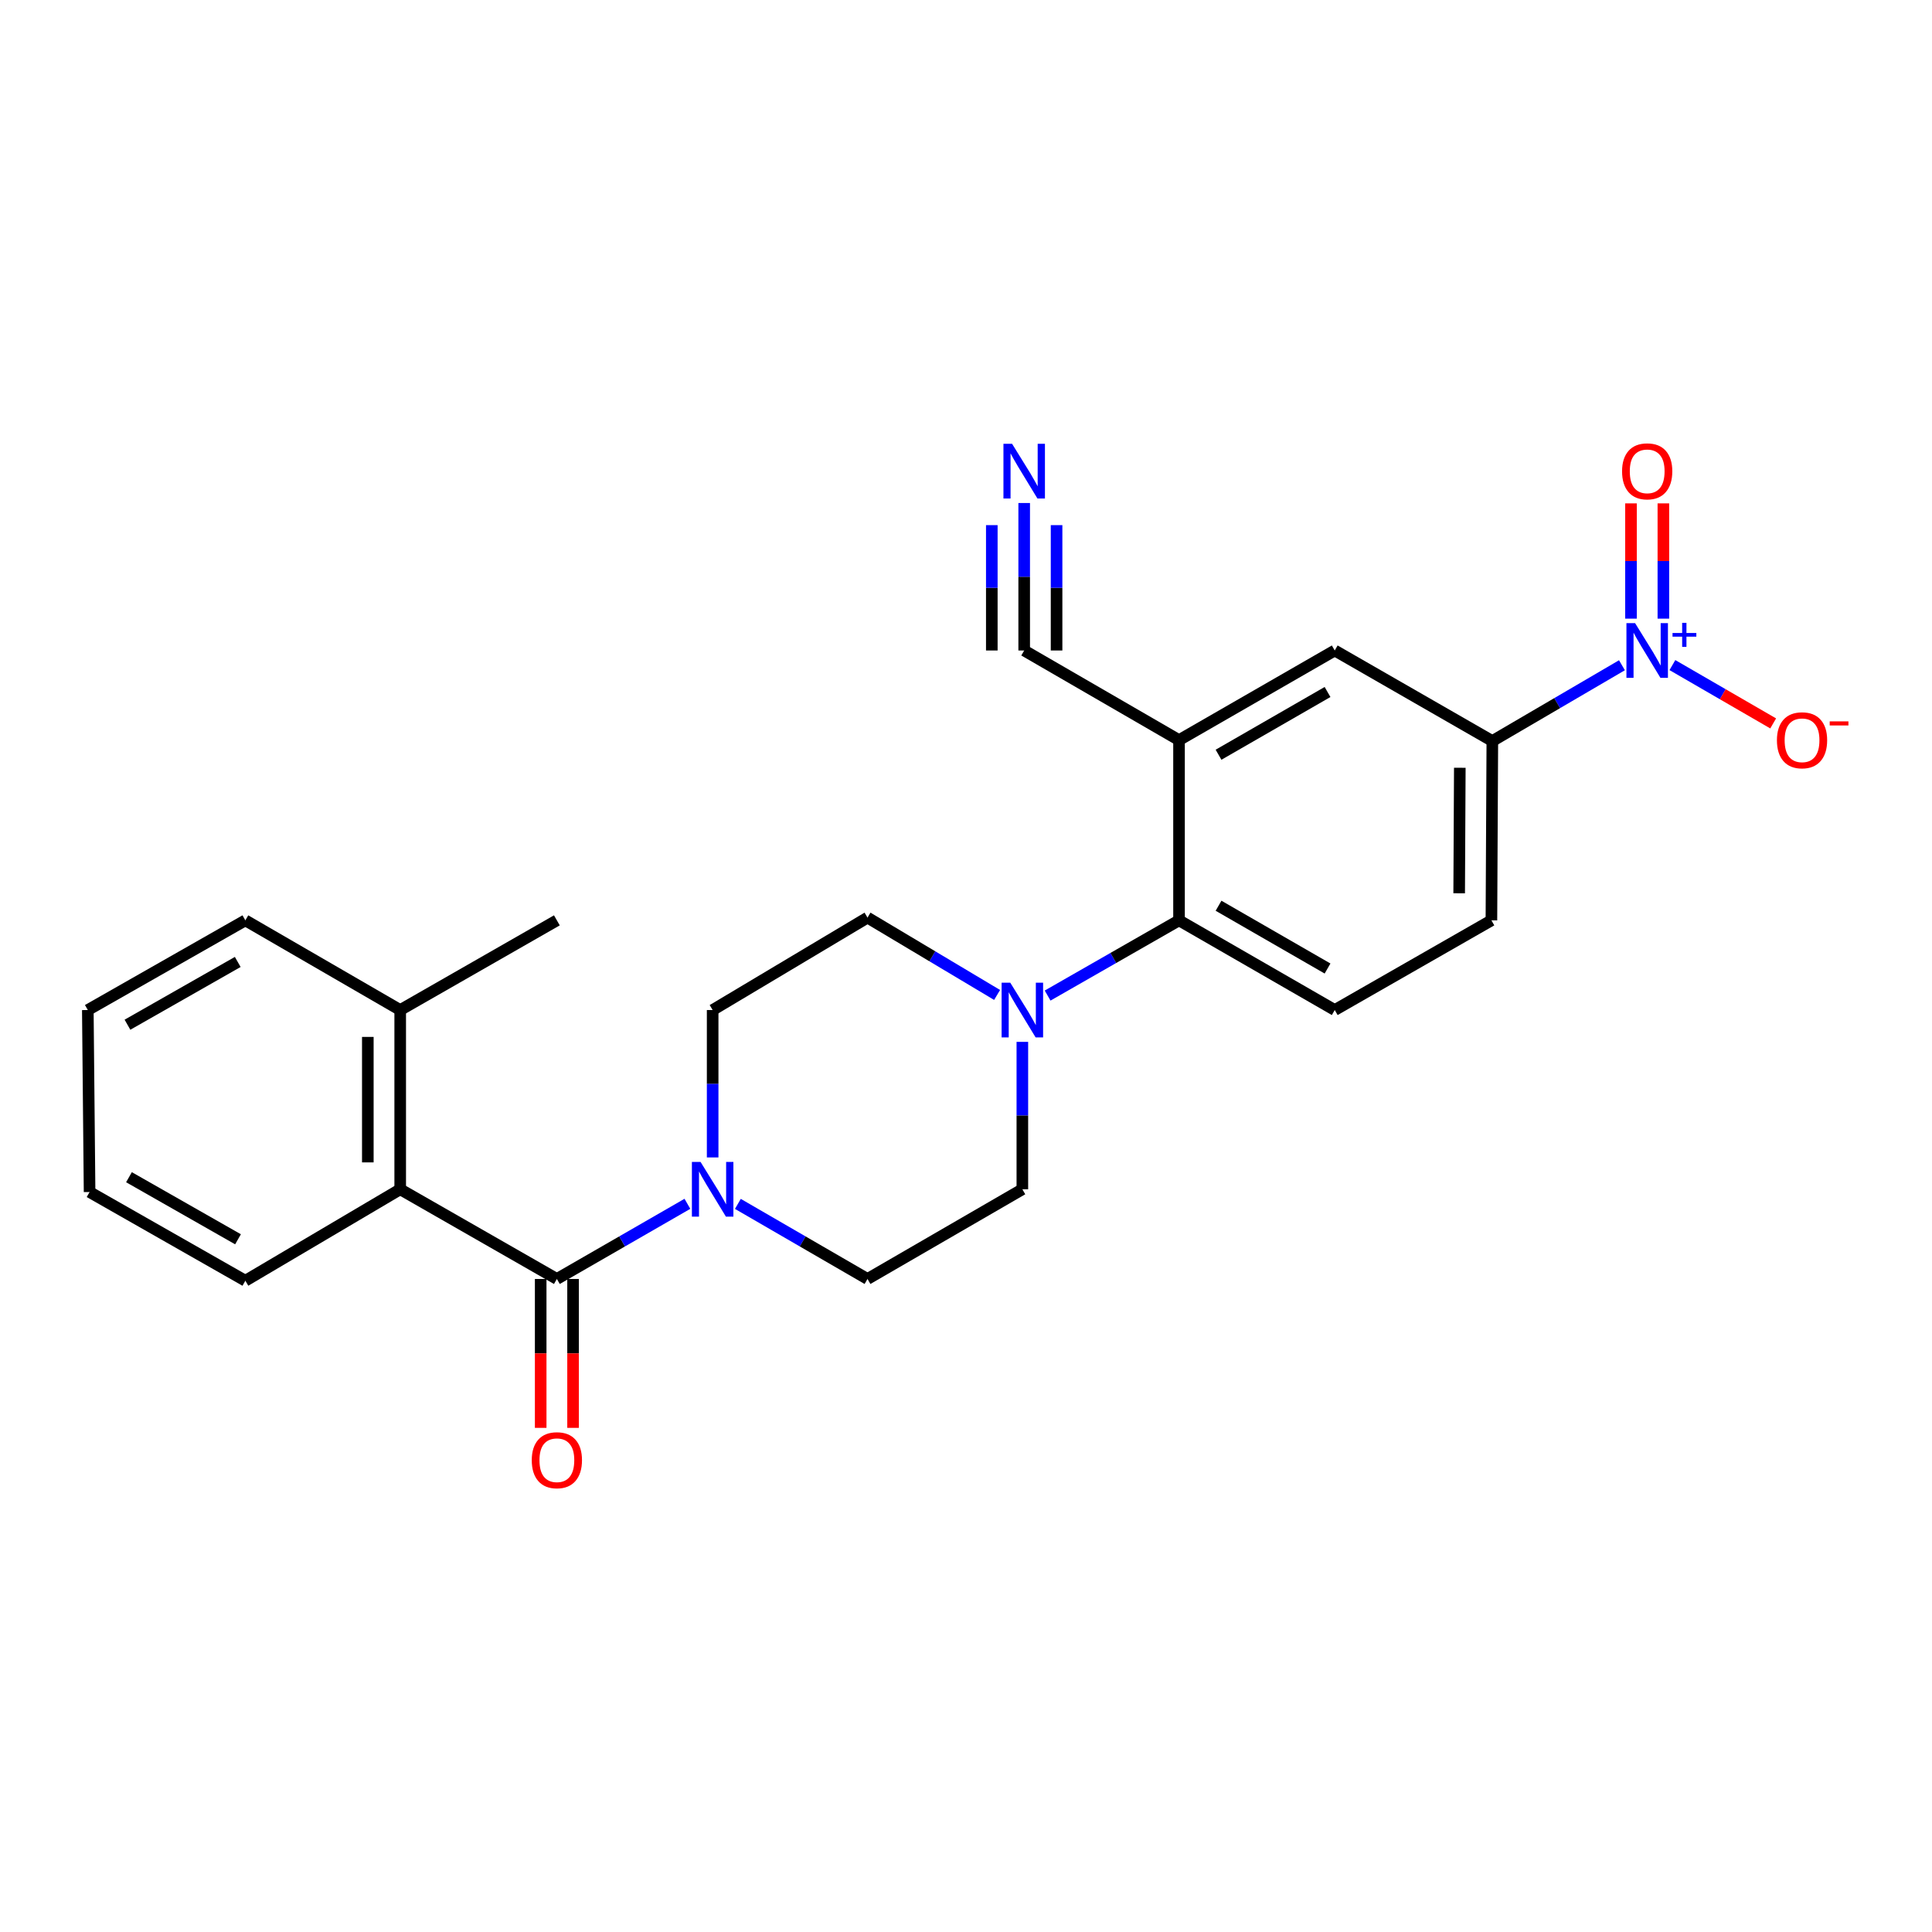 <?xml version='1.0' encoding='iso-8859-1'?>
<svg version='1.1' baseProfile='full'
              xmlns='http://www.w3.org/2000/svg'
                      xmlns:rdkit='http://www.rdkit.org/xml'
                      xmlns:xlink='http://www.w3.org/1999/xlink'
                  xml:space='preserve'
width='1000px' height='1000px' viewBox='0 0 1000 1000'>
<!-- END OF HEADER -->
<rect style='opacity:1.0;fill:#FFFFFF;stroke:none' width='1000' height='1000' x='0' y='0'> </rect>
<path class='bond-6' d='M 839.518,344.33 L 805.973,363.944' style='fill:none;fill-rule:evenodd;stroke:#0000FF;stroke-width:6px;stroke-linecap:butt;stroke-linejoin:miter;stroke-opacity:1' />
<path class='bond-6' d='M 805.973,363.944 L 772.428,383.557' style='fill:none;fill-rule:evenodd;stroke:#000000;stroke-width:6px;stroke-linecap:butt;stroke-linejoin:miter;stroke-opacity:1' />
<path class='bond-11' d='M 865.635,344.249 L 891.714,359.343' style='fill:none;fill-rule:evenodd;stroke:#0000FF;stroke-width:6px;stroke-linecap:butt;stroke-linejoin:miter;stroke-opacity:1' />
<path class='bond-11' d='M 891.714,359.343 L 917.793,374.437' style='fill:none;fill-rule:evenodd;stroke:#FF0000;stroke-width:6px;stroke-linecap:butt;stroke-linejoin:miter;stroke-opacity:1' />
<path class='bond-12' d='M 860.96,320.213 L 860.96,290.38' style='fill:none;fill-rule:evenodd;stroke:#0000FF;stroke-width:6px;stroke-linecap:butt;stroke-linejoin:miter;stroke-opacity:1' />
<path class='bond-12' d='M 860.96,290.38 L 860.96,260.546' style='fill:none;fill-rule:evenodd;stroke:#FF0000;stroke-width:6px;stroke-linecap:butt;stroke-linejoin:miter;stroke-opacity:1' />
<path class='bond-12' d='M 844.199,320.213 L 844.199,290.38' style='fill:none;fill-rule:evenodd;stroke:#0000FF;stroke-width:6px;stroke-linecap:butt;stroke-linejoin:miter;stroke-opacity:1' />
<path class='bond-12' d='M 844.199,290.38 L 844.199,260.546' style='fill:none;fill-rule:evenodd;stroke:#FF0000;stroke-width:6px;stroke-linecap:butt;stroke-linejoin:miter;stroke-opacity:1' />
<path class='bond-0' d='M 288.238,661.994 L 322.019,642.543' style='fill:none;fill-rule:evenodd;stroke:#000000;stroke-width:6px;stroke-linecap:butt;stroke-linejoin:miter;stroke-opacity:1' />
<path class='bond-0' d='M 322.019,642.543 L 355.799,623.092' style='fill:none;fill-rule:evenodd;stroke:#0000FF;stroke-width:6px;stroke-linecap:butt;stroke-linejoin:miter;stroke-opacity:1' />
<path class='bond-5' d='M 288.238,661.994 L 207.146,615.568' style='fill:none;fill-rule:evenodd;stroke:#000000;stroke-width:6px;stroke-linecap:butt;stroke-linejoin:miter;stroke-opacity:1' />
<path class='bond-13' d='M 279.858,661.994 L 279.858,700.527' style='fill:none;fill-rule:evenodd;stroke:#000000;stroke-width:6px;stroke-linecap:butt;stroke-linejoin:miter;stroke-opacity:1' />
<path class='bond-13' d='M 279.858,700.527 L 279.858,739.059' style='fill:none;fill-rule:evenodd;stroke:#FF0000;stroke-width:6px;stroke-linecap:butt;stroke-linejoin:miter;stroke-opacity:1' />
<path class='bond-13' d='M 296.618,661.994 L 296.618,700.527' style='fill:none;fill-rule:evenodd;stroke:#000000;stroke-width:6px;stroke-linecap:butt;stroke-linejoin:miter;stroke-opacity:1' />
<path class='bond-13' d='M 296.618,700.527 L 296.618,739.059' style='fill:none;fill-rule:evenodd;stroke:#FF0000;stroke-width:6px;stroke-linecap:butt;stroke-linejoin:miter;stroke-opacity:1' />
<path class='bond-1' d='M 381.921,623.13 L 415.469,642.562' style='fill:none;fill-rule:evenodd;stroke:#0000FF;stroke-width:6px;stroke-linecap:butt;stroke-linejoin:miter;stroke-opacity:1' />
<path class='bond-1' d='M 415.469,642.562 L 449.017,661.994' style='fill:none;fill-rule:evenodd;stroke:#000000;stroke-width:6px;stroke-linecap:butt;stroke-linejoin:miter;stroke-opacity:1' />
<path class='bond-26' d='M 368.865,599.088 L 368.865,560.939' style='fill:none;fill-rule:evenodd;stroke:#0000FF;stroke-width:6px;stroke-linecap:butt;stroke-linejoin:miter;stroke-opacity:1' />
<path class='bond-26' d='M 368.865,560.939 L 368.865,522.79' style='fill:none;fill-rule:evenodd;stroke:#000000;stroke-width:6px;stroke-linecap:butt;stroke-linejoin:miter;stroke-opacity:1' />
<path class='bond-2' d='M 610.261,383.083 L 690.86,336.693' style='fill:none;fill-rule:evenodd;stroke:#000000;stroke-width:6px;stroke-linecap:butt;stroke-linejoin:miter;stroke-opacity:1' />
<path class='bond-2' d='M 630.712,390.65 L 687.131,358.178' style='fill:none;fill-rule:evenodd;stroke:#000000;stroke-width:6px;stroke-linecap:butt;stroke-linejoin:miter;stroke-opacity:1' />
<path class='bond-7' d='M 610.261,383.083 L 530.119,336.693' style='fill:none;fill-rule:evenodd;stroke:#000000;stroke-width:6px;stroke-linecap:butt;stroke-linejoin:miter;stroke-opacity:1' />
<path class='bond-25' d='M 610.261,383.083 L 610.261,476.373' style='fill:none;fill-rule:evenodd;stroke:#000000;stroke-width:6px;stroke-linecap:butt;stroke-linejoin:miter;stroke-opacity:1' />
<path class='bond-3' d='M 542.245,515.305 L 576.253,495.839' style='fill:none;fill-rule:evenodd;stroke:#0000FF;stroke-width:6px;stroke-linecap:butt;stroke-linejoin:miter;stroke-opacity:1' />
<path class='bond-3' d='M 576.253,495.839 L 610.261,476.373' style='fill:none;fill-rule:evenodd;stroke:#000000;stroke-width:6px;stroke-linecap:butt;stroke-linejoin:miter;stroke-opacity:1' />
<path class='bond-16' d='M 516.095,514.986 L 482.556,494.967' style='fill:none;fill-rule:evenodd;stroke:#0000FF;stroke-width:6px;stroke-linecap:butt;stroke-linejoin:miter;stroke-opacity:1' />
<path class='bond-16' d='M 482.556,494.967 L 449.017,474.948' style='fill:none;fill-rule:evenodd;stroke:#000000;stroke-width:6px;stroke-linecap:butt;stroke-linejoin:miter;stroke-opacity:1' />
<path class='bond-17' d='M 529.169,539.269 L 529.169,577.419' style='fill:none;fill-rule:evenodd;stroke:#0000FF;stroke-width:6px;stroke-linecap:butt;stroke-linejoin:miter;stroke-opacity:1' />
<path class='bond-17' d='M 529.169,577.419 L 529.169,615.568' style='fill:none;fill-rule:evenodd;stroke:#000000;stroke-width:6px;stroke-linecap:butt;stroke-linejoin:miter;stroke-opacity:1' />
<path class='bond-4' d='M 610.261,476.373 L 690.86,522.79' style='fill:none;fill-rule:evenodd;stroke:#000000;stroke-width:6px;stroke-linecap:butt;stroke-linejoin:miter;stroke-opacity:1' />
<path class='bond-4' d='M 630.716,468.811 L 687.135,501.303' style='fill:none;fill-rule:evenodd;stroke:#000000;stroke-width:6px;stroke-linecap:butt;stroke-linejoin:miter;stroke-opacity:1' />
<path class='bond-19' d='M 207.146,615.568 L 207.146,522.79' style='fill:none;fill-rule:evenodd;stroke:#000000;stroke-width:6px;stroke-linecap:butt;stroke-linejoin:miter;stroke-opacity:1' />
<path class='bond-19' d='M 190.385,601.651 L 190.385,536.707' style='fill:none;fill-rule:evenodd;stroke:#000000;stroke-width:6px;stroke-linecap:butt;stroke-linejoin:miter;stroke-opacity:1' />
<path class='bond-20' d='M 207.146,615.568 L 126.994,662.907' style='fill:none;fill-rule:evenodd;stroke:#000000;stroke-width:6px;stroke-linecap:butt;stroke-linejoin:miter;stroke-opacity:1' />
<path class='bond-9' d='M 772.428,383.557 L 690.86,336.693' style='fill:none;fill-rule:evenodd;stroke:#000000;stroke-width:6px;stroke-linecap:butt;stroke-linejoin:miter;stroke-opacity:1' />
<path class='bond-18' d='M 772.428,383.557 L 771.953,476.373' style='fill:none;fill-rule:evenodd;stroke:#000000;stroke-width:6px;stroke-linecap:butt;stroke-linejoin:miter;stroke-opacity:1' />
<path class='bond-18' d='M 755.596,397.394 L 755.264,462.365' style='fill:none;fill-rule:evenodd;stroke:#000000;stroke-width:6px;stroke-linecap:butt;stroke-linejoin:miter;stroke-opacity:1' />
<path class='bond-8' d='M 530.119,336.693 L 530.119,298.526' style='fill:none;fill-rule:evenodd;stroke:#000000;stroke-width:6px;stroke-linecap:butt;stroke-linejoin:miter;stroke-opacity:1' />
<path class='bond-8' d='M 530.119,298.526 L 530.119,260.358' style='fill:none;fill-rule:evenodd;stroke:#0000FF;stroke-width:6px;stroke-linecap:butt;stroke-linejoin:miter;stroke-opacity:1' />
<path class='bond-8' d='M 546.879,336.693 L 546.879,304.251' style='fill:none;fill-rule:evenodd;stroke:#000000;stroke-width:6px;stroke-linecap:butt;stroke-linejoin:miter;stroke-opacity:1' />
<path class='bond-8' d='M 546.879,304.251 L 546.879,271.809' style='fill:none;fill-rule:evenodd;stroke:#0000FF;stroke-width:6px;stroke-linecap:butt;stroke-linejoin:miter;stroke-opacity:1' />
<path class='bond-8' d='M 513.358,336.693 L 513.358,304.251' style='fill:none;fill-rule:evenodd;stroke:#000000;stroke-width:6px;stroke-linecap:butt;stroke-linejoin:miter;stroke-opacity:1' />
<path class='bond-8' d='M 513.358,304.251 L 513.358,271.809' style='fill:none;fill-rule:evenodd;stroke:#0000FF;stroke-width:6px;stroke-linecap:butt;stroke-linejoin:miter;stroke-opacity:1' />
<path class='bond-10' d='M 690.86,522.79 L 771.953,476.373' style='fill:none;fill-rule:evenodd;stroke:#000000;stroke-width:6px;stroke-linecap:butt;stroke-linejoin:miter;stroke-opacity:1' />
<path class='bond-14' d='M 368.865,522.79 L 449.017,474.948' style='fill:none;fill-rule:evenodd;stroke:#000000;stroke-width:6px;stroke-linecap:butt;stroke-linejoin:miter;stroke-opacity:1' />
<path class='bond-15' d='M 449.017,661.994 L 529.169,615.568' style='fill:none;fill-rule:evenodd;stroke:#000000;stroke-width:6px;stroke-linecap:butt;stroke-linejoin:miter;stroke-opacity:1' />
<path class='bond-21' d='M 207.146,522.79 L 288.238,476.373' style='fill:none;fill-rule:evenodd;stroke:#000000;stroke-width:6px;stroke-linecap:butt;stroke-linejoin:miter;stroke-opacity:1' />
<path class='bond-22' d='M 207.146,522.79 L 126.994,476.373' style='fill:none;fill-rule:evenodd;stroke:#000000;stroke-width:6px;stroke-linecap:butt;stroke-linejoin:miter;stroke-opacity:1' />
<path class='bond-23' d='M 126.994,662.907 L 46.367,616.993' style='fill:none;fill-rule:evenodd;stroke:#000000;stroke-width:6px;stroke-linecap:butt;stroke-linejoin:miter;stroke-opacity:1' />
<path class='bond-23' d='M 123.194,641.455 L 66.755,609.315' style='fill:none;fill-rule:evenodd;stroke:#000000;stroke-width:6px;stroke-linecap:butt;stroke-linejoin:miter;stroke-opacity:1' />
<path class='bond-27' d='M 126.994,476.373 L 45.455,522.79' style='fill:none;fill-rule:evenodd;stroke:#000000;stroke-width:6px;stroke-linecap:butt;stroke-linejoin:miter;stroke-opacity:1' />
<path class='bond-27' d='M 123.055,497.901 L 65.977,530.393' style='fill:none;fill-rule:evenodd;stroke:#000000;stroke-width:6px;stroke-linecap:butt;stroke-linejoin:miter;stroke-opacity:1' />
<path class='bond-24' d='M 46.367,616.993 L 45.455,522.79' style='fill:none;fill-rule:evenodd;stroke:#000000;stroke-width:6px;stroke-linecap:butt;stroke-linejoin:miter;stroke-opacity:1' />
<path  class='atom-0' d='M 846.32 322.533
L 855.6 337.533
Q 856.52 339.013, 858 341.693
Q 859.48 344.373, 859.56 344.533
L 859.56 322.533
L 863.32 322.533
L 863.32 350.853
L 859.44 350.853
L 849.48 334.453
Q 848.32 332.533, 847.08 330.333
Q 845.88 328.133, 845.52 327.453
L 845.52 350.853
L 841.84 350.853
L 841.84 322.533
L 846.32 322.533
' fill='#0000FF'/>
<path  class='atom-0' d='M 865.696 327.638
L 870.685 327.638
L 870.685 322.385
L 872.903 322.385
L 872.903 327.638
L 878.024 327.638
L 878.024 329.539
L 872.903 329.539
L 872.903 334.819
L 870.685 334.819
L 870.685 329.539
L 865.696 329.539
L 865.696 327.638
' fill='#0000FF'/>
<path  class='atom-2' d='M 362.605 601.408
L 371.885 616.408
Q 372.805 617.888, 374.285 620.568
Q 375.765 623.248, 375.845 623.408
L 375.845 601.408
L 379.605 601.408
L 379.605 629.728
L 375.725 629.728
L 365.765 613.328
Q 364.605 611.408, 363.365 609.208
Q 362.165 607.008, 361.805 606.328
L 361.805 629.728
L 358.125 629.728
L 358.125 601.408
L 362.605 601.408
' fill='#0000FF'/>
<path  class='atom-4' d='M 522.909 508.63
L 532.189 523.63
Q 533.109 525.11, 534.589 527.79
Q 536.069 530.47, 536.149 530.63
L 536.149 508.63
L 539.909 508.63
L 539.909 536.95
L 536.029 536.95
L 526.069 520.55
Q 524.909 518.63, 523.669 516.43
Q 522.469 514.23, 522.109 513.55
L 522.109 536.95
L 518.429 536.95
L 518.429 508.63
L 522.909 508.63
' fill='#0000FF'/>
<path  class='atom-9' d='M 523.859 229.718
L 533.139 244.718
Q 534.059 246.198, 535.539 248.878
Q 537.019 251.558, 537.099 251.718
L 537.099 229.718
L 540.859 229.718
L 540.859 258.038
L 536.979 258.038
L 527.019 241.638
Q 525.859 239.718, 524.619 237.518
Q 523.419 235.318, 523.059 234.638
L 523.059 258.038
L 519.379 258.038
L 519.379 229.718
L 523.859 229.718
' fill='#0000FF'/>
<path  class='atom-12' d='M 919.732 383.163
Q 919.732 376.363, 923.092 372.563
Q 926.452 368.763, 932.732 368.763
Q 939.012 368.763, 942.372 372.563
Q 945.732 376.363, 945.732 383.163
Q 945.732 390.043, 942.332 393.963
Q 938.932 397.843, 932.732 397.843
Q 926.492 397.843, 923.092 393.963
Q 919.732 390.083, 919.732 383.163
M 932.732 394.643
Q 937.052 394.643, 939.372 391.763
Q 941.732 388.843, 941.732 383.163
Q 941.732 377.603, 939.372 374.803
Q 937.052 371.963, 932.732 371.963
Q 928.412 371.963, 926.052 374.763
Q 923.732 377.563, 923.732 383.163
Q 923.732 388.883, 926.052 391.763
Q 928.412 394.643, 932.732 394.643
' fill='#FF0000'/>
<path  class='atom-12' d='M 947.052 373.385
L 956.74 373.385
L 956.74 375.497
L 947.052 375.497
L 947.052 373.385
' fill='#FF0000'/>
<path  class='atom-13' d='M 839.58 243.958
Q 839.58 237.158, 842.94 233.358
Q 846.3 229.558, 852.58 229.558
Q 858.86 229.558, 862.22 233.358
Q 865.58 237.158, 865.58 243.958
Q 865.58 250.838, 862.18 254.758
Q 858.78 258.638, 852.58 258.638
Q 846.34 258.638, 842.94 254.758
Q 839.58 250.878, 839.58 243.958
M 852.58 255.438
Q 856.9 255.438, 859.22 252.558
Q 861.58 249.638, 861.58 243.958
Q 861.58 238.398, 859.22 235.598
Q 856.9 232.758, 852.58 232.758
Q 848.26 232.758, 845.9 235.558
Q 843.58 238.358, 843.58 243.958
Q 843.58 249.678, 845.9 252.558
Q 848.26 255.438, 852.58 255.438
' fill='#FF0000'/>
<path  class='atom-14' d='M 275.238 755.802
Q 275.238 749.002, 278.598 745.202
Q 281.958 741.402, 288.238 741.402
Q 294.518 741.402, 297.878 745.202
Q 301.238 749.002, 301.238 755.802
Q 301.238 762.682, 297.838 766.602
Q 294.438 770.482, 288.238 770.482
Q 281.998 770.482, 278.598 766.602
Q 275.238 762.722, 275.238 755.802
M 288.238 767.282
Q 292.558 767.282, 294.878 764.402
Q 297.238 761.482, 297.238 755.802
Q 297.238 750.242, 294.878 747.442
Q 292.558 744.602, 288.238 744.602
Q 283.918 744.602, 281.558 747.402
Q 279.238 750.202, 279.238 755.802
Q 279.238 761.522, 281.558 764.402
Q 283.918 767.282, 288.238 767.282
' fill='#FF0000'/>
</svg>
